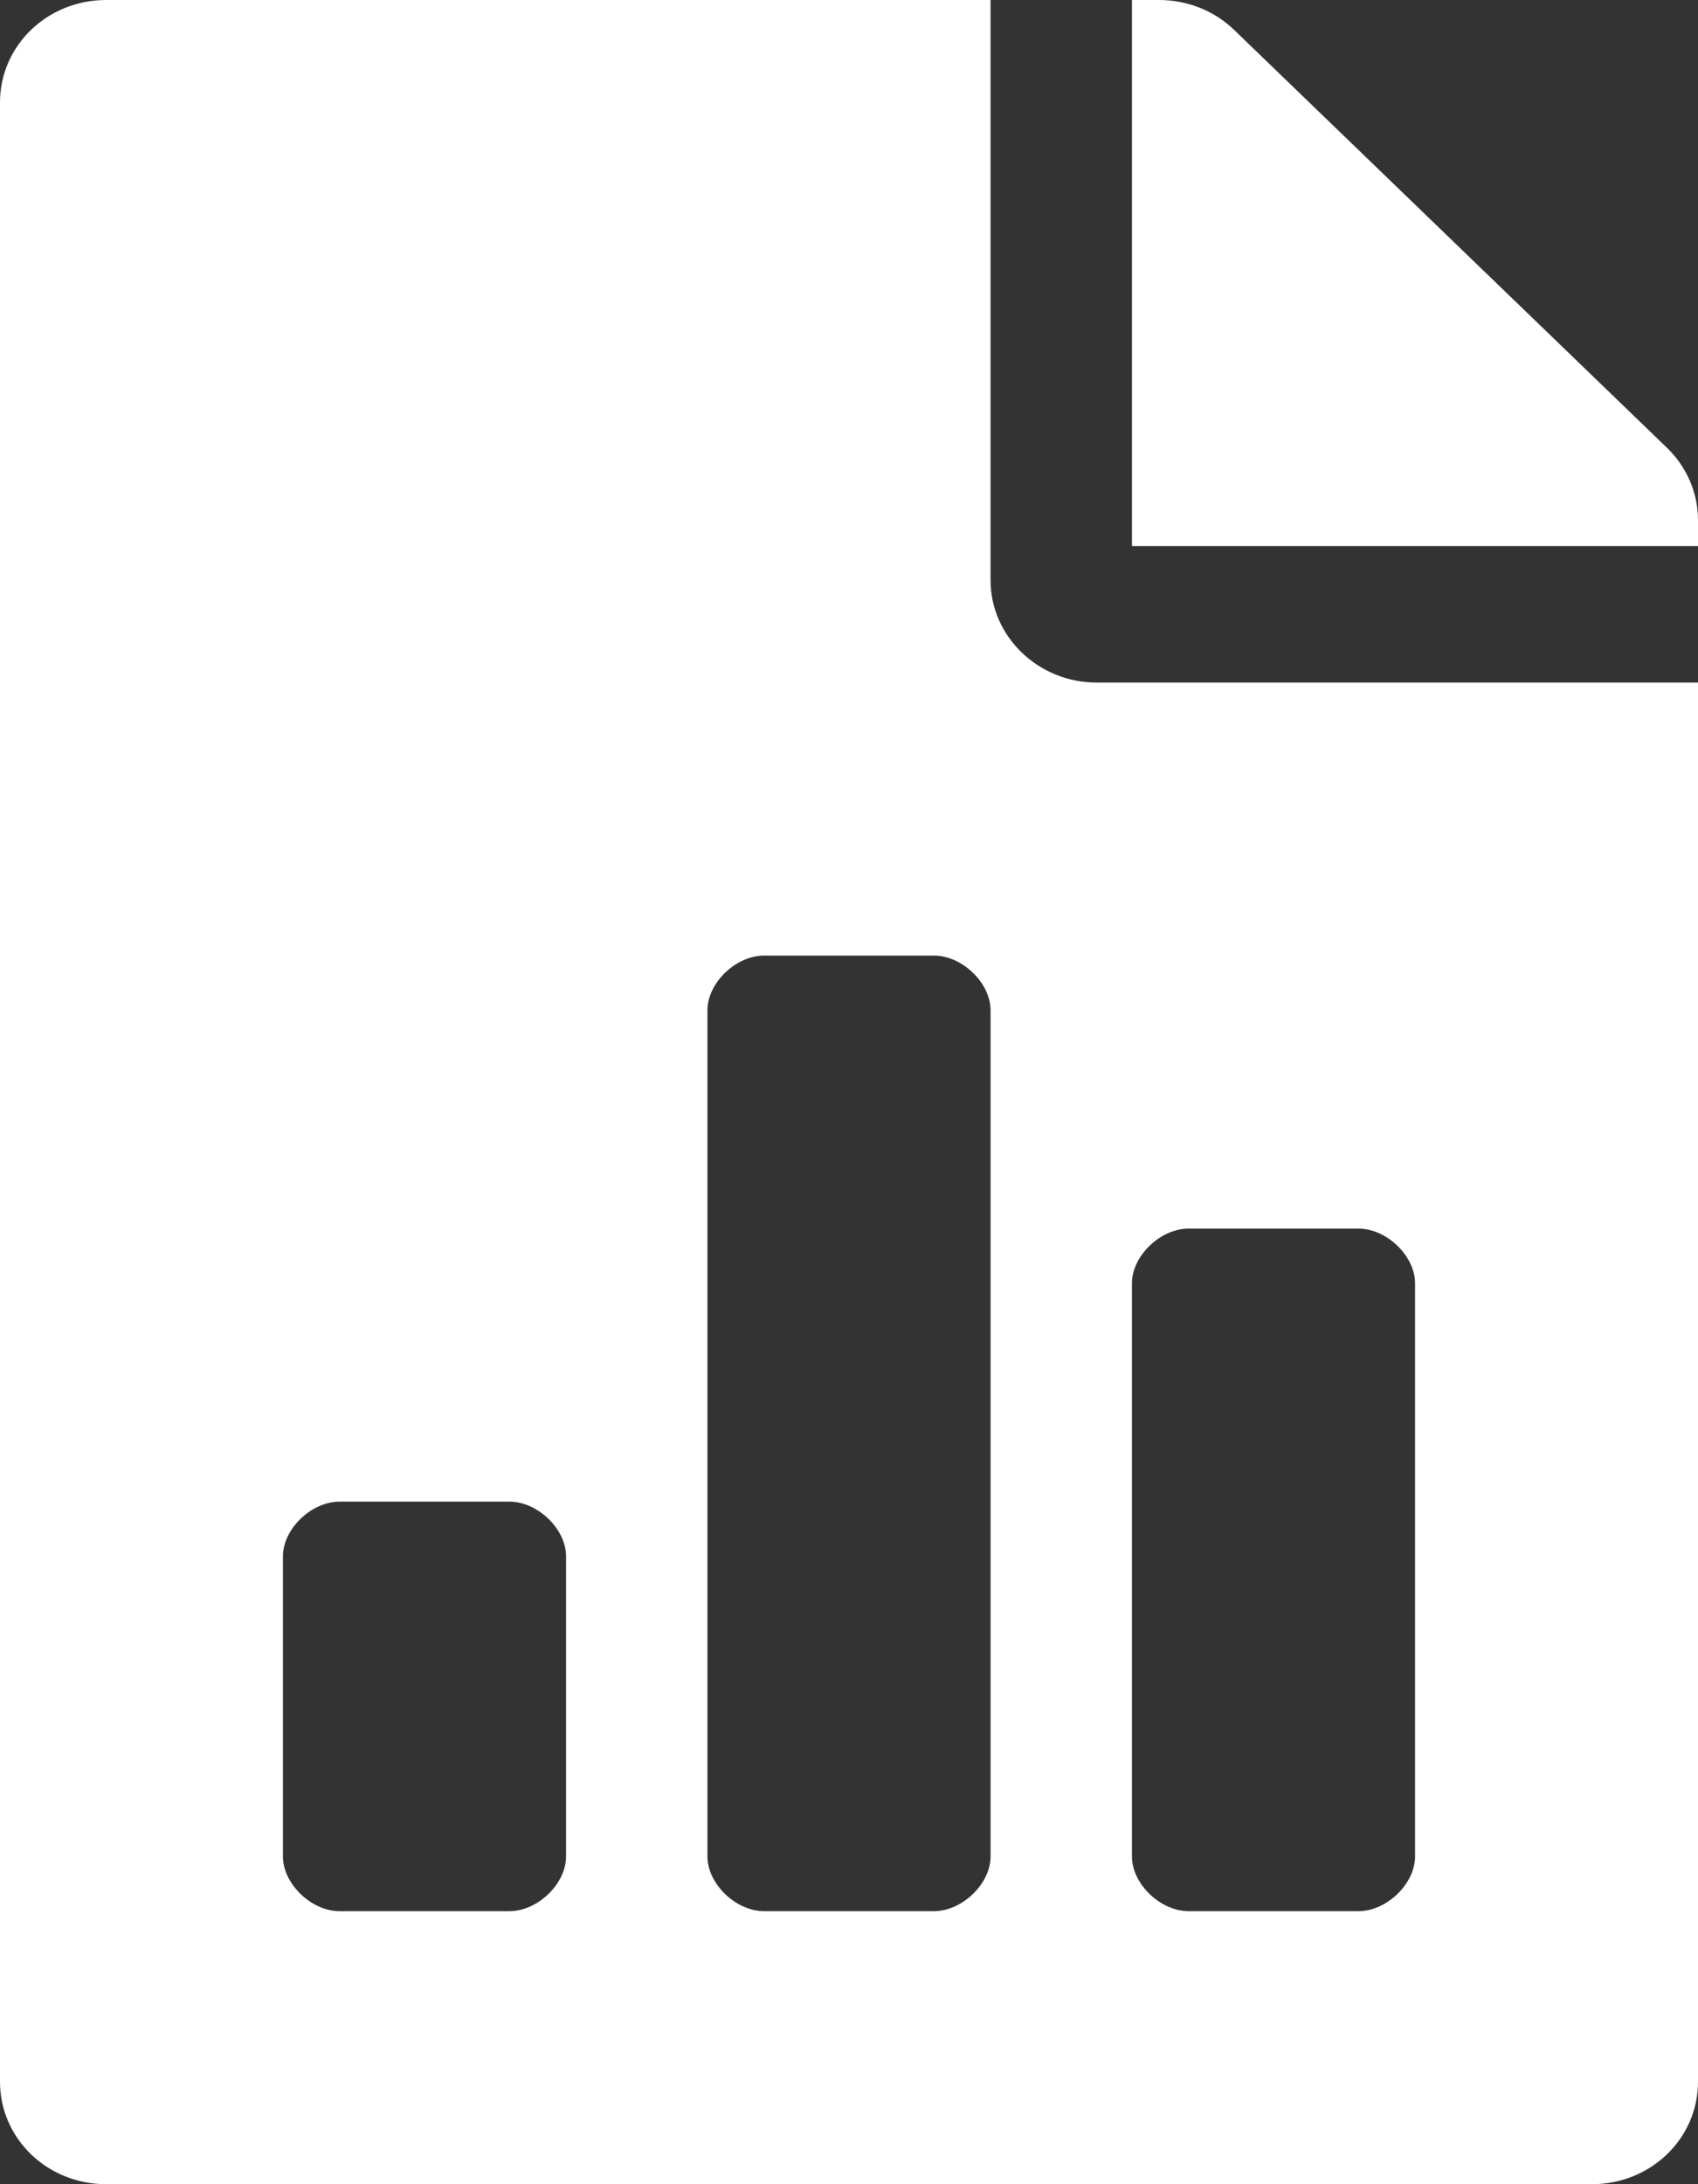 <svg width="14" height="18" viewBox="0 0 14 18" fill="none" xmlns="http://www.w3.org/2000/svg">
<rect x="0" y="0" width="14" height="18" fill="#333333" stroke="none"/>
<path d="M13.745 3.691L10.175 0.246C10.011 0.088 9.789 0 9.556 0H9.333V4.5H14V4.286C14 4.064 13.909 3.85 13.745 3.691ZM8.167 4.781V0H0.875C0.39 0 0 0.376 0 0.844V17.156C0 17.624 0.39 18 0.875 18H13.125C13.61 18 14 17.624 14 17.156V5.625H9.042C8.56 5.625 8.167 5.245 8.167 4.781ZM4.667 15.3C4.667 15.525 4.433 15.75 4.2 15.75H2.8C2.567 15.75 2.333 15.525 2.333 15.3V12.825C2.333 12.6 2.567 12.375 2.8 12.375H4.2C4.433 12.375 4.667 12.6 4.667 12.825V15.3ZM8.167 15.3C8.167 15.525 7.933 15.75 7.7 15.75H6.3C6.067 15.75 5.833 15.525 5.833 15.3V8.325C5.833 8.1 6.067 7.875 6.3 7.875H7.7C7.933 7.875 8.167 8.1 8.167 8.325V15.3ZM9.333 10.575C9.333 10.35 9.567 10.125 9.8 10.125H11.2C11.433 10.125 11.667 10.35 11.667 10.575V15.3C11.667 15.525 11.433 15.75 11.2 15.75H9.8C9.567 15.75 9.333 15.525 9.333 15.3V10.575Z" fill="white"/>
 
</svg>
